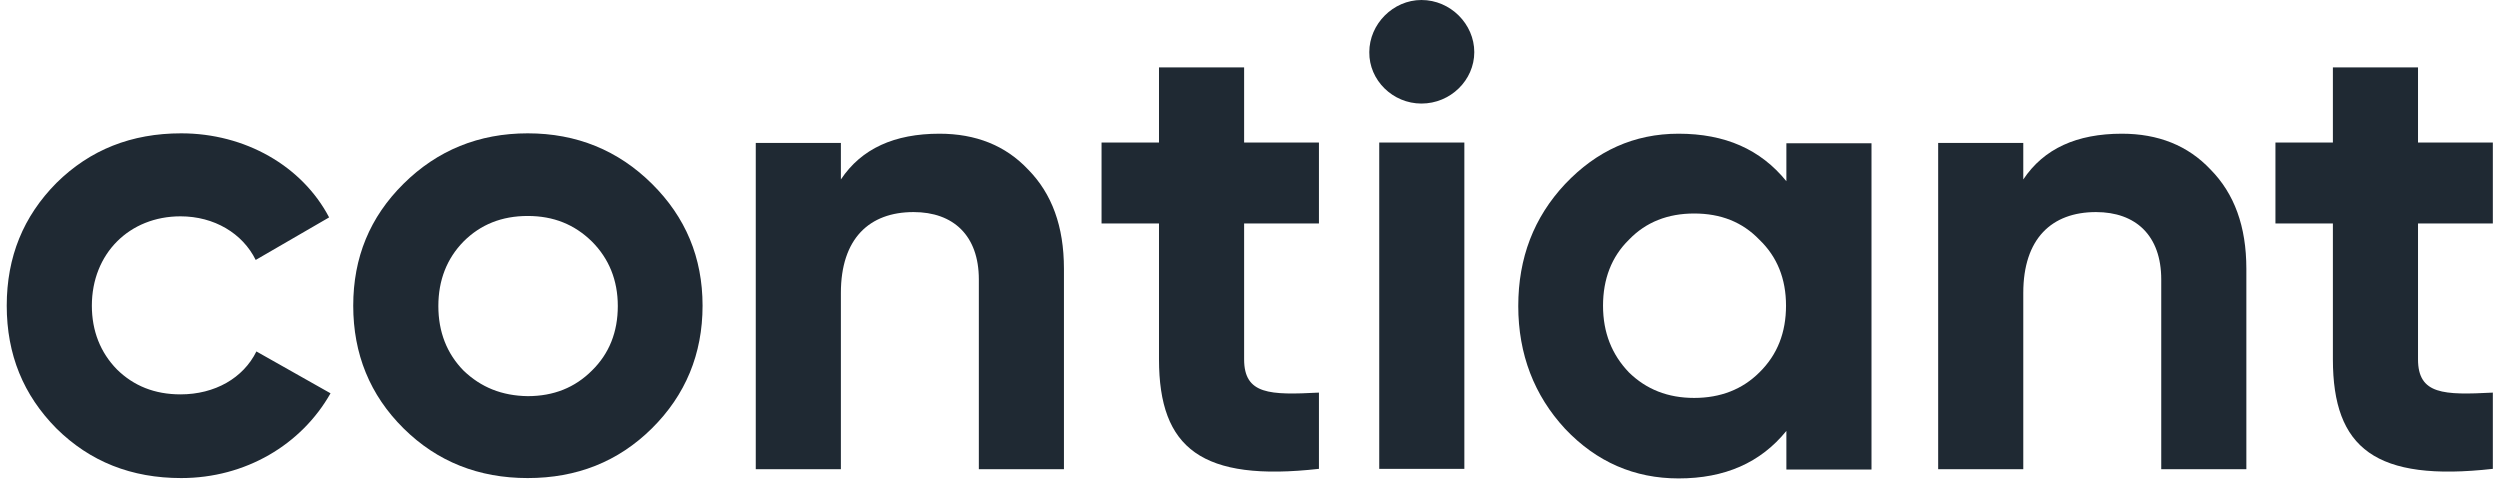 <?xml version="1.0" encoding="UTF-8"?> <svg xmlns="http://www.w3.org/2000/svg" width="147" height="29" viewBox="0 0 147 29" fill="none"><path d="M10.656 28.11C14.431 28.11 17.725 26.15 19.435 23.126L15.077 20.665C14.305 22.229 12.637 23.189 10.614 23.189C9.092 23.189 7.862 22.688 6.882 21.729C5.901 20.728 5.401 19.456 5.401 17.975C5.401 14.91 7.611 12.72 10.614 12.72C12.595 12.72 14.264 13.721 15.035 15.285L19.352 12.783C17.767 9.759 14.41 7.84 10.656 7.84C7.737 7.84 5.297 8.8 3.316 10.76C1.376 12.72 0.396 15.097 0.396 17.975C0.396 20.853 1.376 23.23 3.316 25.191C5.297 27.151 7.737 28.11 10.656 28.11Z" fill="#1F2933"></path><path d="M38.329 25.191C40.31 23.23 41.311 20.811 41.311 17.975C41.311 15.139 40.31 12.762 38.329 10.802C36.348 8.841 33.908 7.84 31.03 7.84C28.152 7.84 25.712 8.841 23.731 10.802C21.75 12.762 20.77 15.139 20.77 17.975C20.77 20.811 21.75 23.23 23.731 25.191C25.712 27.151 28.152 28.11 31.03 28.11C33.908 28.11 36.348 27.151 38.329 25.191ZM27.256 21.791C26.275 20.79 25.775 19.518 25.775 17.996C25.775 16.474 26.275 15.202 27.256 14.201C28.256 13.2 29.508 12.699 31.03 12.699C32.552 12.699 33.783 13.2 34.804 14.201C35.805 15.202 36.327 16.474 36.327 17.996C36.327 19.518 35.826 20.79 34.804 21.791C33.803 22.792 32.552 23.293 31.03 23.293C29.508 23.272 28.277 22.771 27.256 21.791Z" fill="#1F2933"></path><path d="M55.241 7.862C52.592 7.862 50.653 8.737 49.444 10.552V8.404H44.439V27.589H49.444V17.225C49.444 14.034 51.112 12.47 53.718 12.47C56.054 12.47 57.556 13.847 57.556 16.432V27.589H62.56V15.807C62.56 13.304 61.851 11.386 60.454 9.968C59.12 8.55 57.368 7.862 55.241 7.862Z" fill="#1F2933"></path><path d="M77.554 8.383H73.154V3.962H68.149V8.383H64.771V13.138H68.149V21.125C68.149 26.38 70.672 28.34 77.554 27.568V23.085C74.676 23.231 73.154 23.21 73.154 21.125V13.138H77.554V8.383Z" fill="#1F2933"></path><path d="M146.579 8.383H142.179V3.962H137.174V8.383H133.796V13.138H137.174V21.125C137.174 26.38 139.697 28.34 146.579 27.568V23.085C143.701 23.231 142.179 23.21 142.179 21.125V13.138H146.579V8.383Z" fill="#1F2933"></path><path d="M83.581 6.089C85.291 6.089 86.688 4.713 86.688 3.065C86.688 1.418 85.291 0 83.581 0C81.912 0 80.515 1.418 80.515 3.065C80.494 4.713 81.892 6.089 83.581 6.089ZM86.104 27.568V8.383H81.099V27.568H86.104Z" fill="#1F2933"></path><path d="M105.039 10.656C103.517 8.779 101.431 7.862 98.7 7.862C96.093 7.862 93.882 8.863 92.026 10.823C90.191 12.783 89.274 15.16 89.274 17.996C89.274 20.832 90.212 23.252 92.026 25.212C93.882 27.172 96.114 28.131 98.7 28.131C101.411 28.131 103.517 27.214 105.039 25.337V27.61H110.044V8.425H105.039V10.656ZM95.78 21.896C94.779 20.853 94.258 19.56 94.258 17.976C94.258 16.412 94.758 15.098 95.78 14.097C96.781 13.054 98.074 12.554 99.617 12.554C101.181 12.554 102.453 13.054 103.454 14.097C104.497 15.098 105.018 16.391 105.018 17.976C105.018 19.54 104.518 20.853 103.454 21.896C102.453 22.897 101.16 23.398 99.617 23.398C98.074 23.398 96.802 22.897 95.78 21.896Z" fill="#1F2933"></path><path d="M124.767 7.862C122.118 7.862 120.179 8.737 118.969 10.552V8.404H113.964V27.589H118.969V17.225C118.969 14.034 120.638 12.47 123.244 12.47C125.58 12.47 127.081 13.847 127.081 16.432V27.589H132.086V15.807C132.086 13.304 131.377 11.386 129.98 9.968C128.645 8.55 126.894 7.862 124.767 7.862Z" fill="#1F2933"></path></svg> 